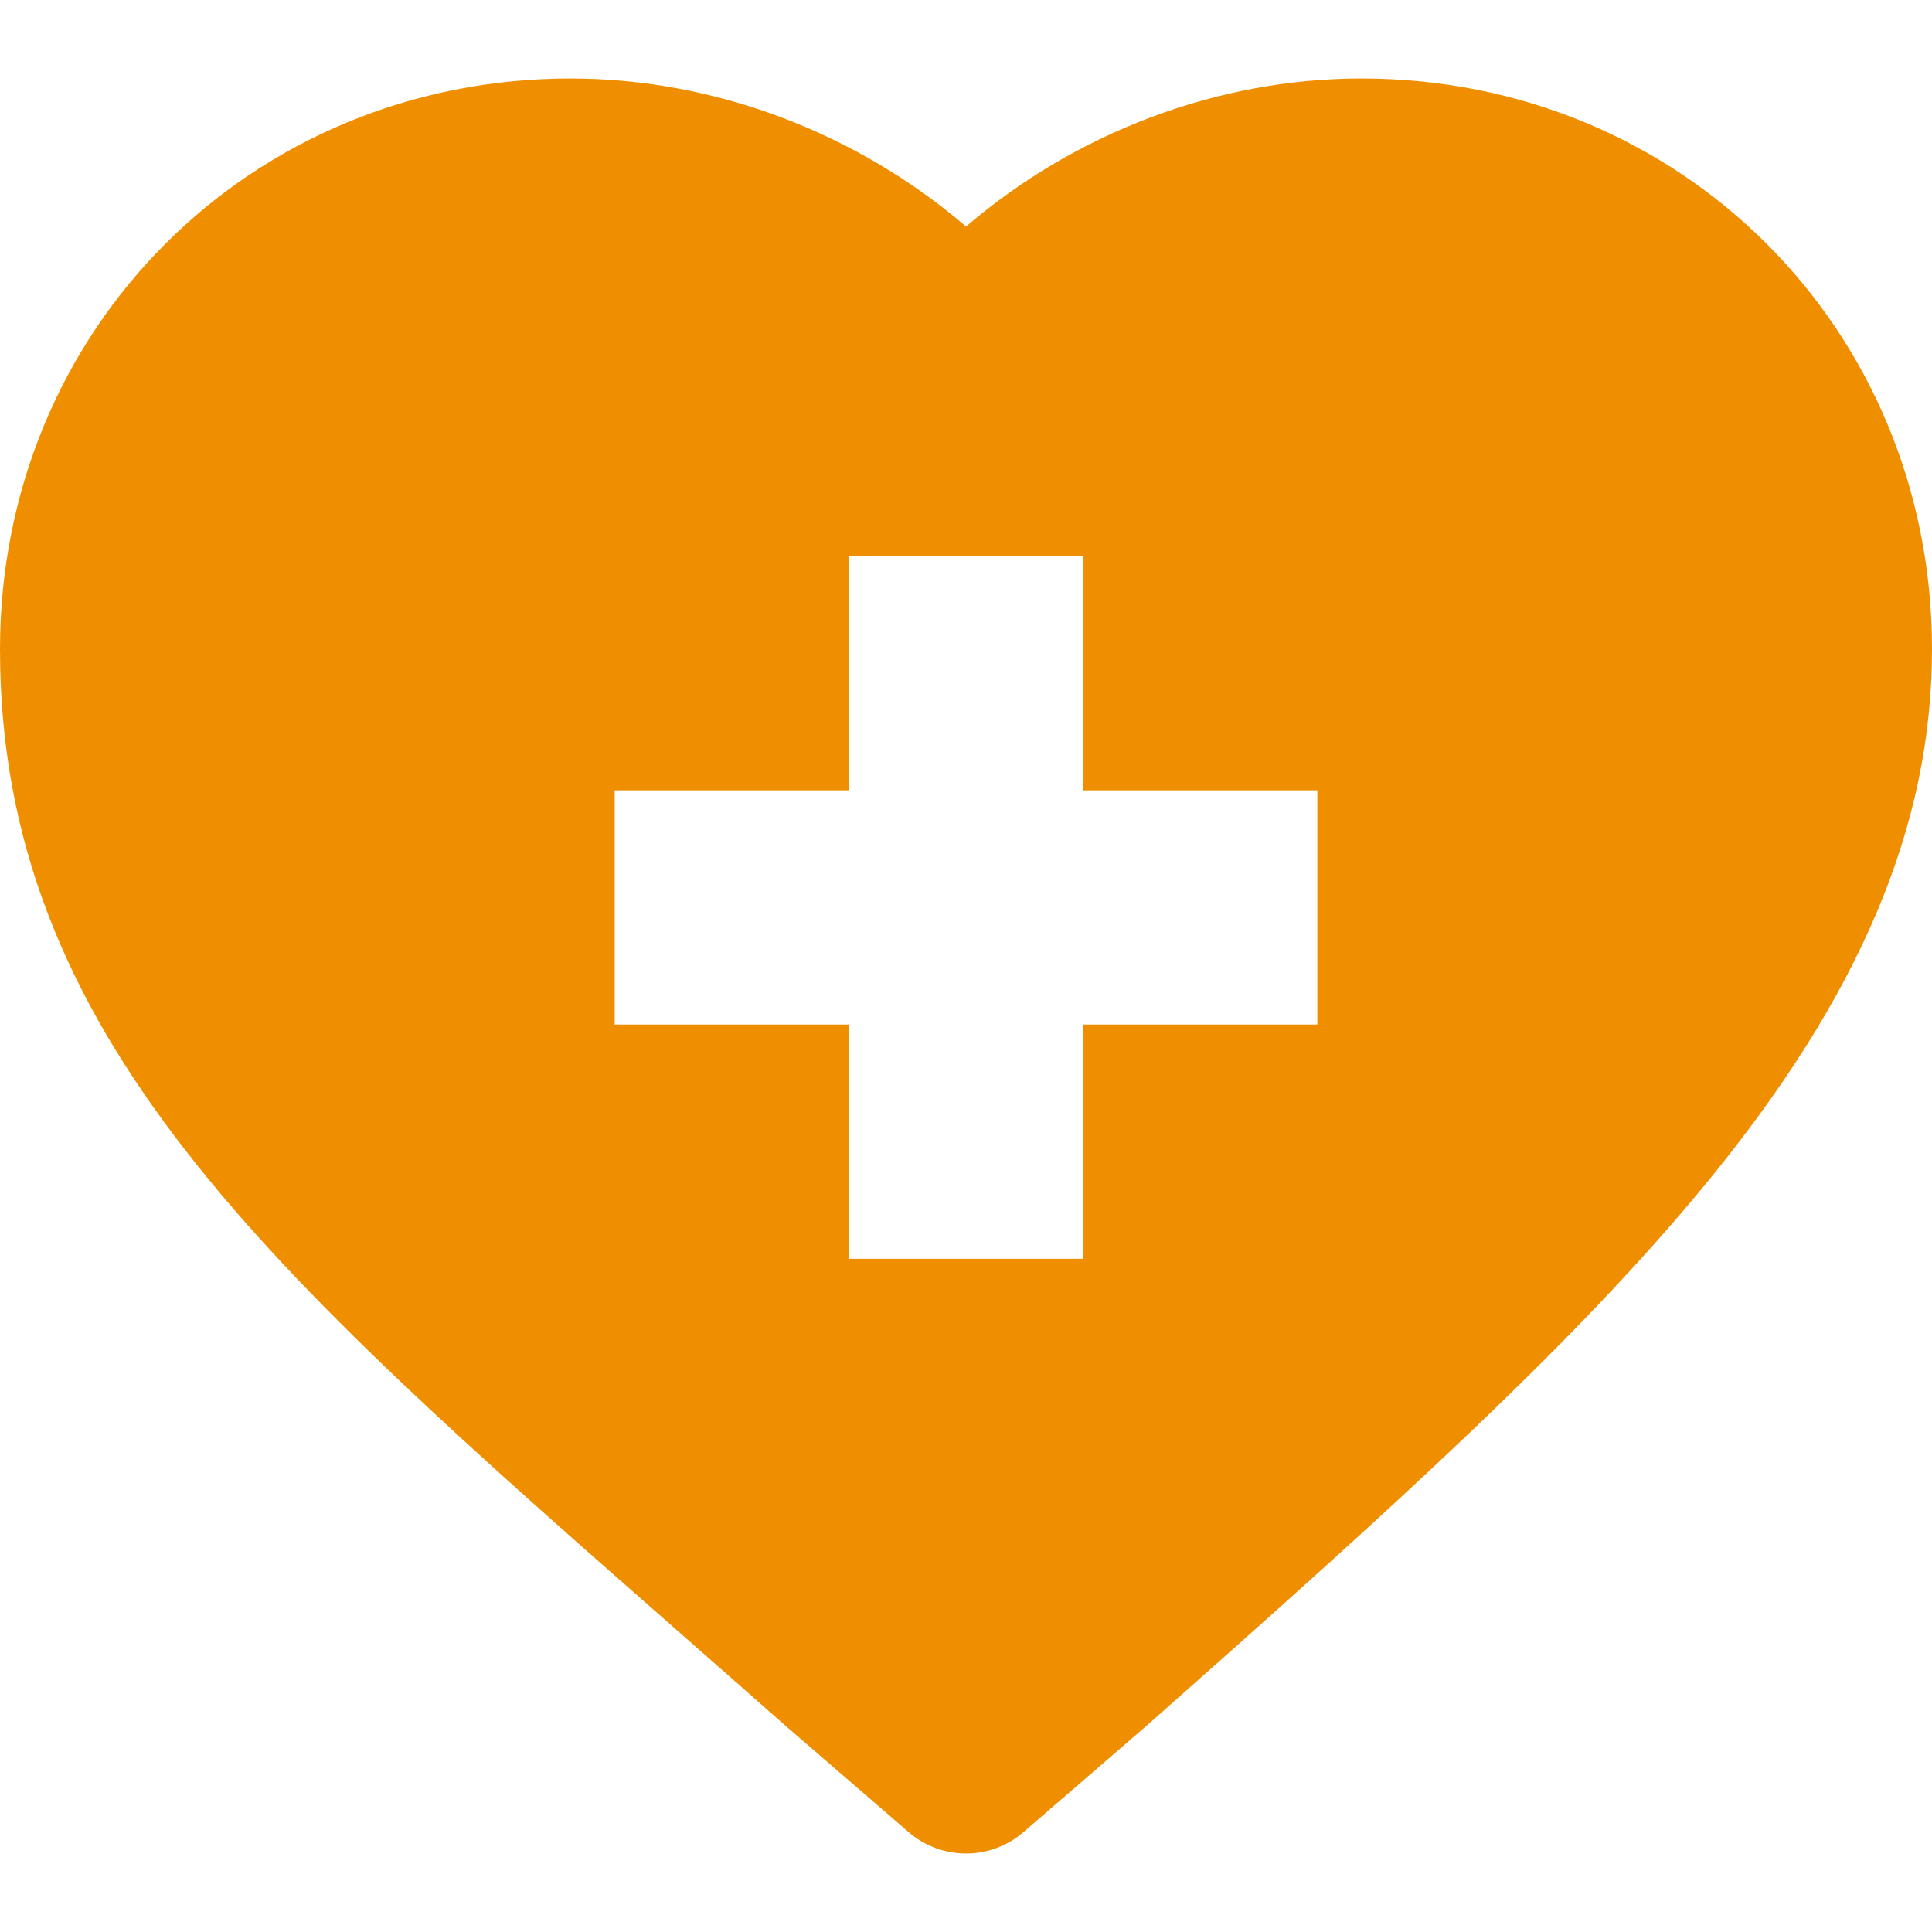 <svg width="40" height="40" viewBox="0 0 40 40" fill="none" xmlns="http://www.w3.org/2000/svg">
<g clip-path="url(#clip0_4071_11573)">
<path d="M14.016 33.753C14.737 34.386 15.482 35.04 16.248 35.717C16.253 35.722 16.258 35.727 16.264 35.731L18.812 37.932C19.153 38.227 19.577 38.375 20.001 38.375C20.424 38.375 20.848 38.227 21.19 37.932L23.737 35.731C23.743 35.727 23.748 35.722 23.753 35.717C28.797 31.256 32.58 27.841 35.316 24.51C38.512 20.62 40 17.102 40 13.44C40 6.815 34.81 1.625 28.186 1.625C25.208 1.625 22.266 2.747 20.001 4.69C17.735 2.747 14.793 1.625 11.815 1.625C5.19 1.625 0 6.815 0 13.44C0 21.449 5.576 26.343 14.016 33.753ZM12.726 16.363H17.575V11.513H22.425V16.363H27.274V21.212H22.425V26.062H17.575V21.212H12.726V16.363Z" fill="#EF8F00"/>
</g>
<defs>
<clipPath id="clip0_4071_11573">
<rect width="40" height="40" fill="white"/>
</clipPath>
</defs>
</svg>
